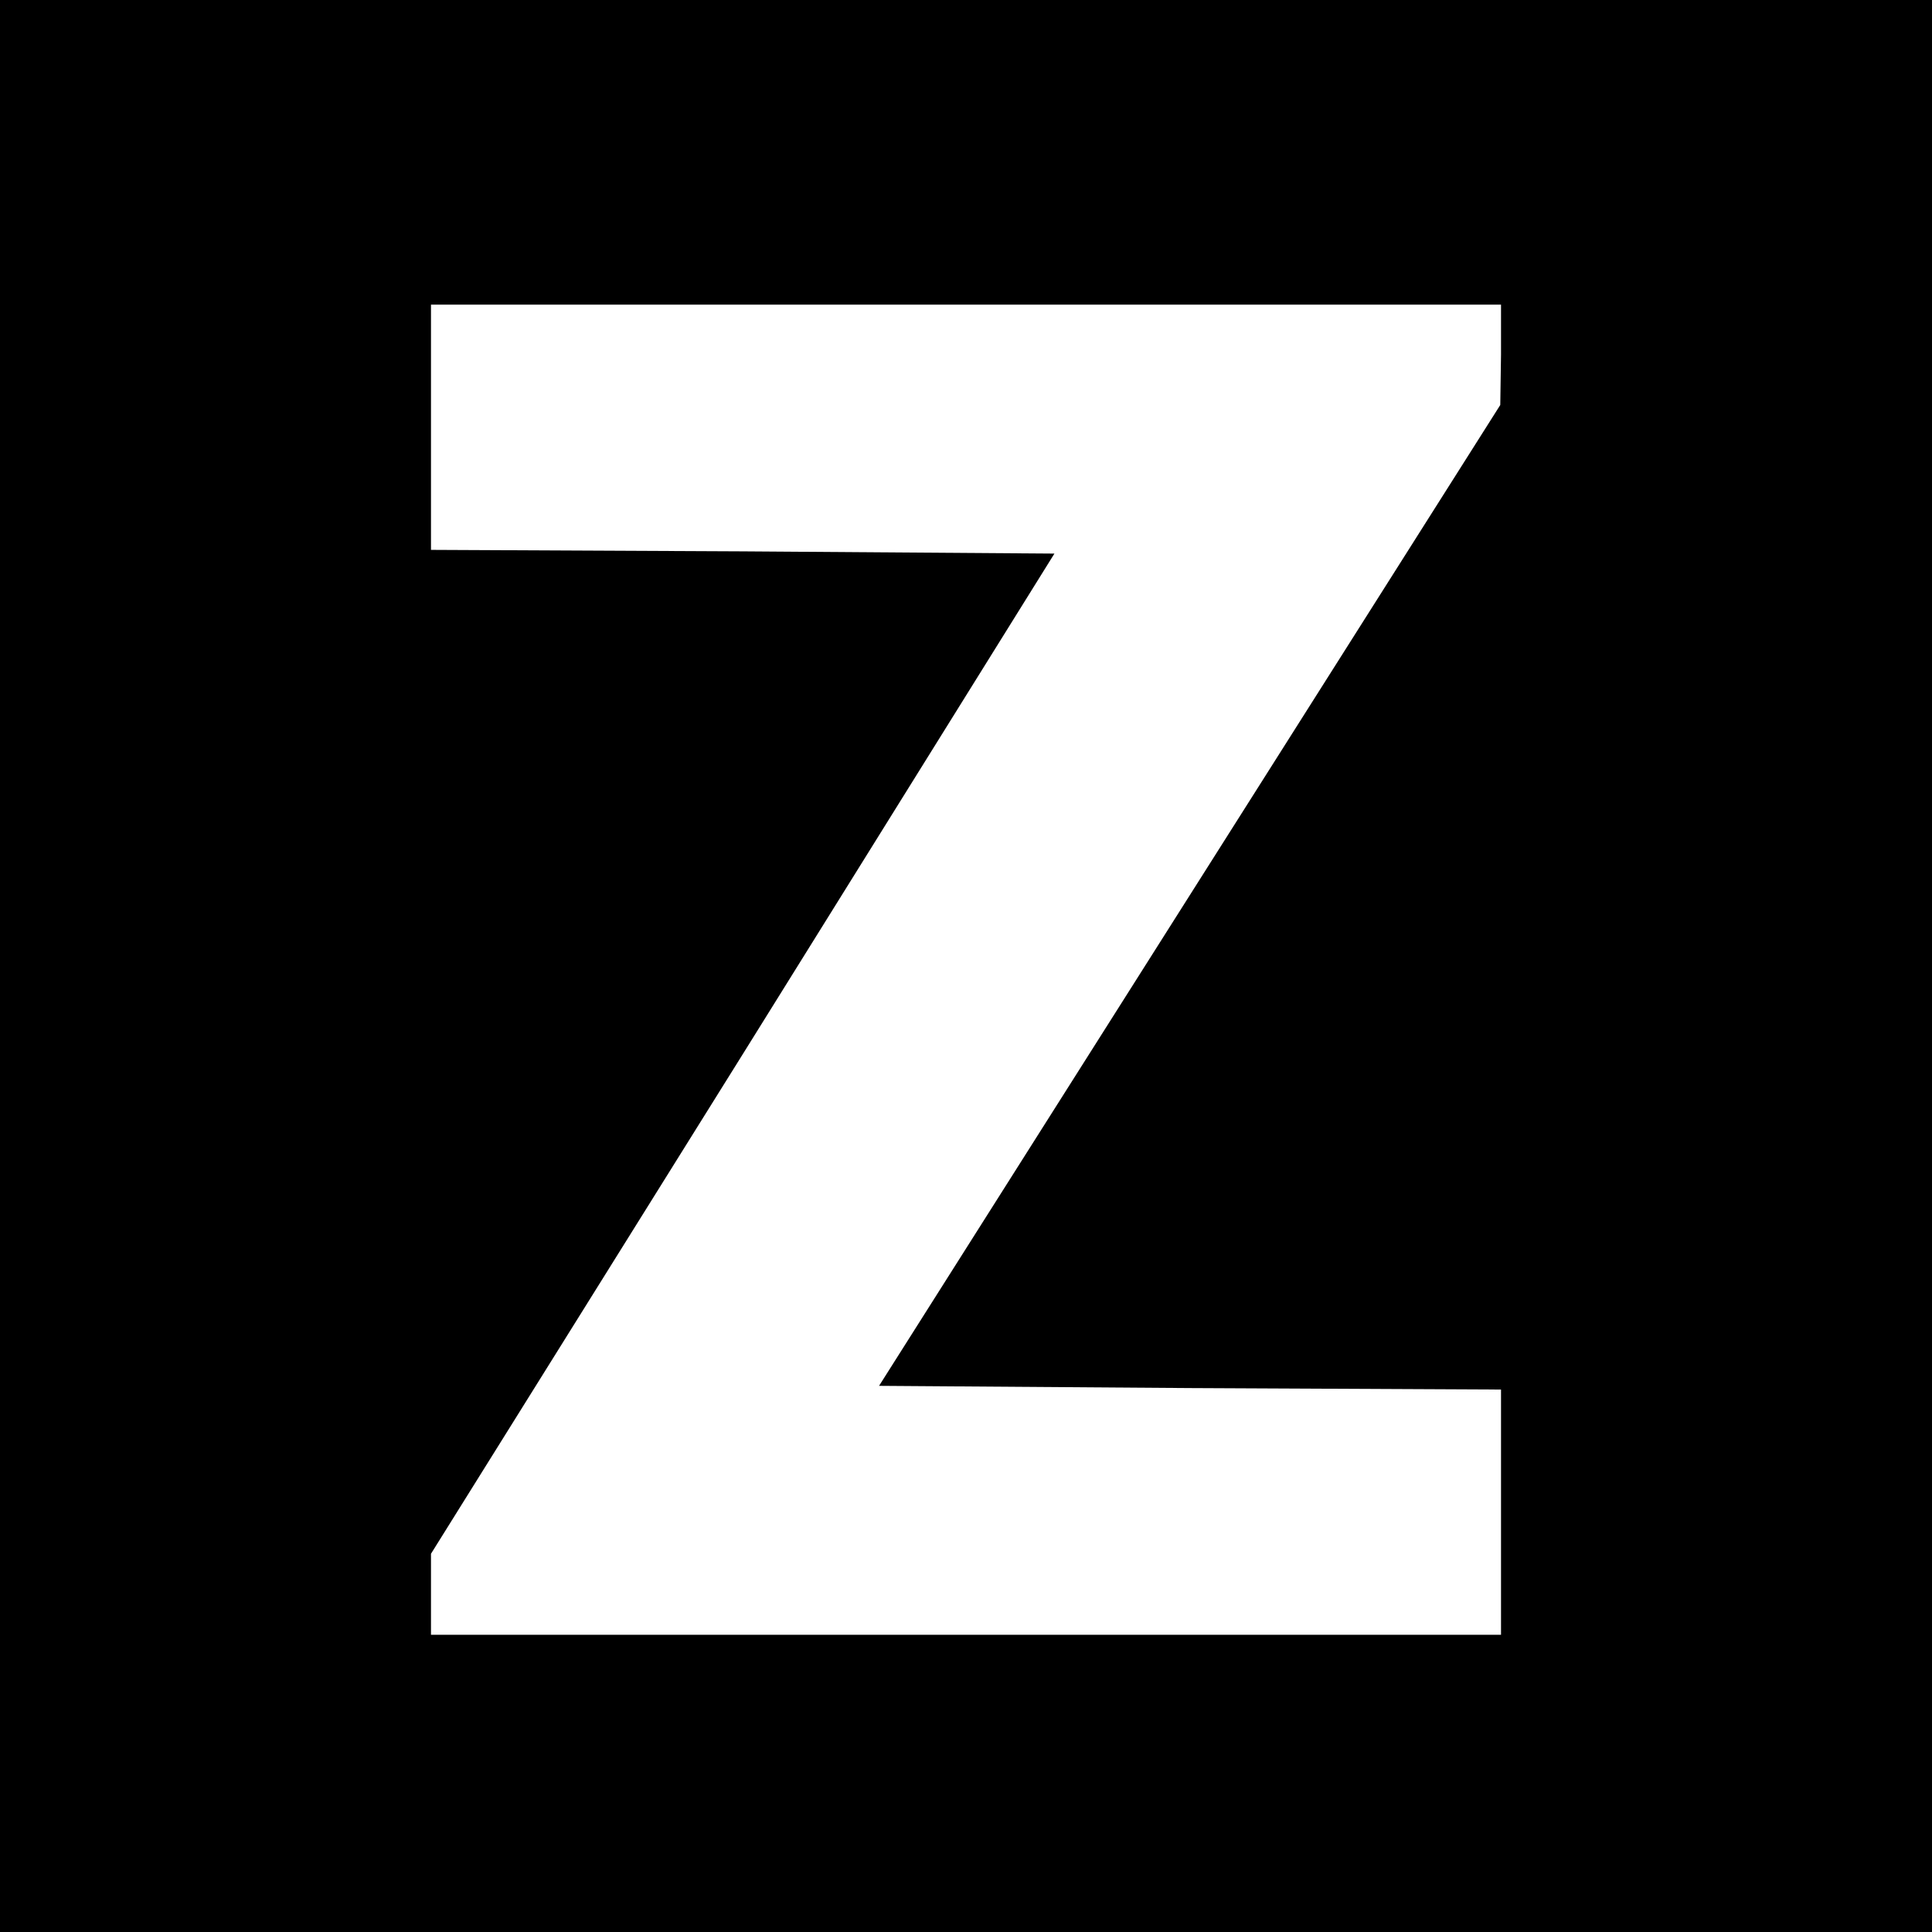 <?xml version="1.0" standalone="no"?>
<!DOCTYPE svg PUBLIC "-//W3C//DTD SVG 20010904//EN"
 "http://www.w3.org/TR/2001/REC-SVG-20010904/DTD/svg10.dtd">
<svg version="1.0" xmlns="http://www.w3.org/2000/svg"
 width="260pt" height="260pt" viewBox="0 0 260 260"
 preserveAspectRatio="xMidYMid meet">
<g transform="translate(0,260) scale(0.1,-0.1)"
fill="#000000" stroke="none">
<path d="M0 1300 l0 -1300 1300 0 1300 0 0 1300 0 1300 -1300 0 -1300 0 0
-1300z m2020 823 l-1 -68 -418 -660 -418 -660 418 -3 419 -2 0 -165 0 -165
-720 0 -720 0 0 55 0 54 420 673 419 673 -419 3 -420 2 0 165 0 165 720 0 720
0 0 -67z"/>
</g>
</svg>
